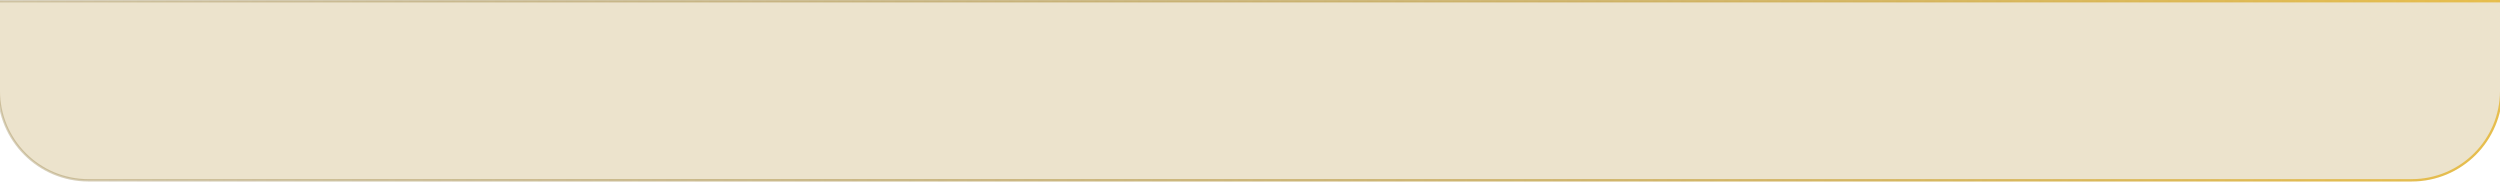<?xml version="1.0" encoding="UTF-8"?> <svg xmlns="http://www.w3.org/2000/svg" width="21115" height="1533" viewBox="0 0 21115 1533" fill="none"><path data-figma-bg-blur-radius="700" d="M21125 10V766.5C21125 1184.3 20786.3 1523 20368.5 1523H746.5C328.697 1523 -10 1184.3 -10 766.5V10H21125Z" fill="#AD841F" fill-opacity="0.23" stroke="url(#paint0_linear_130_74)" stroke-width="20"></path><defs><clipPath id="bgblur_0_130_74_clip_path" transform="translate(720 700)"><path d="M21125 10V766.5C21125 1184.3 20786.3 1523 20368.5 1523H746.5C328.697 1523 -10 1184.3 -10 766.5V10H21125Z"></path></clipPath><linearGradient id="paint0_linear_130_74" x1="-307" y1="217.5" x2="21115" y2="1912.5" gradientUnits="userSpaceOnUse"><stop stop-color="#816A2B" stop-opacity="0.3"></stop><stop offset="1" stop-color="#E7BE4D"></stop></linearGradient></defs></svg> 